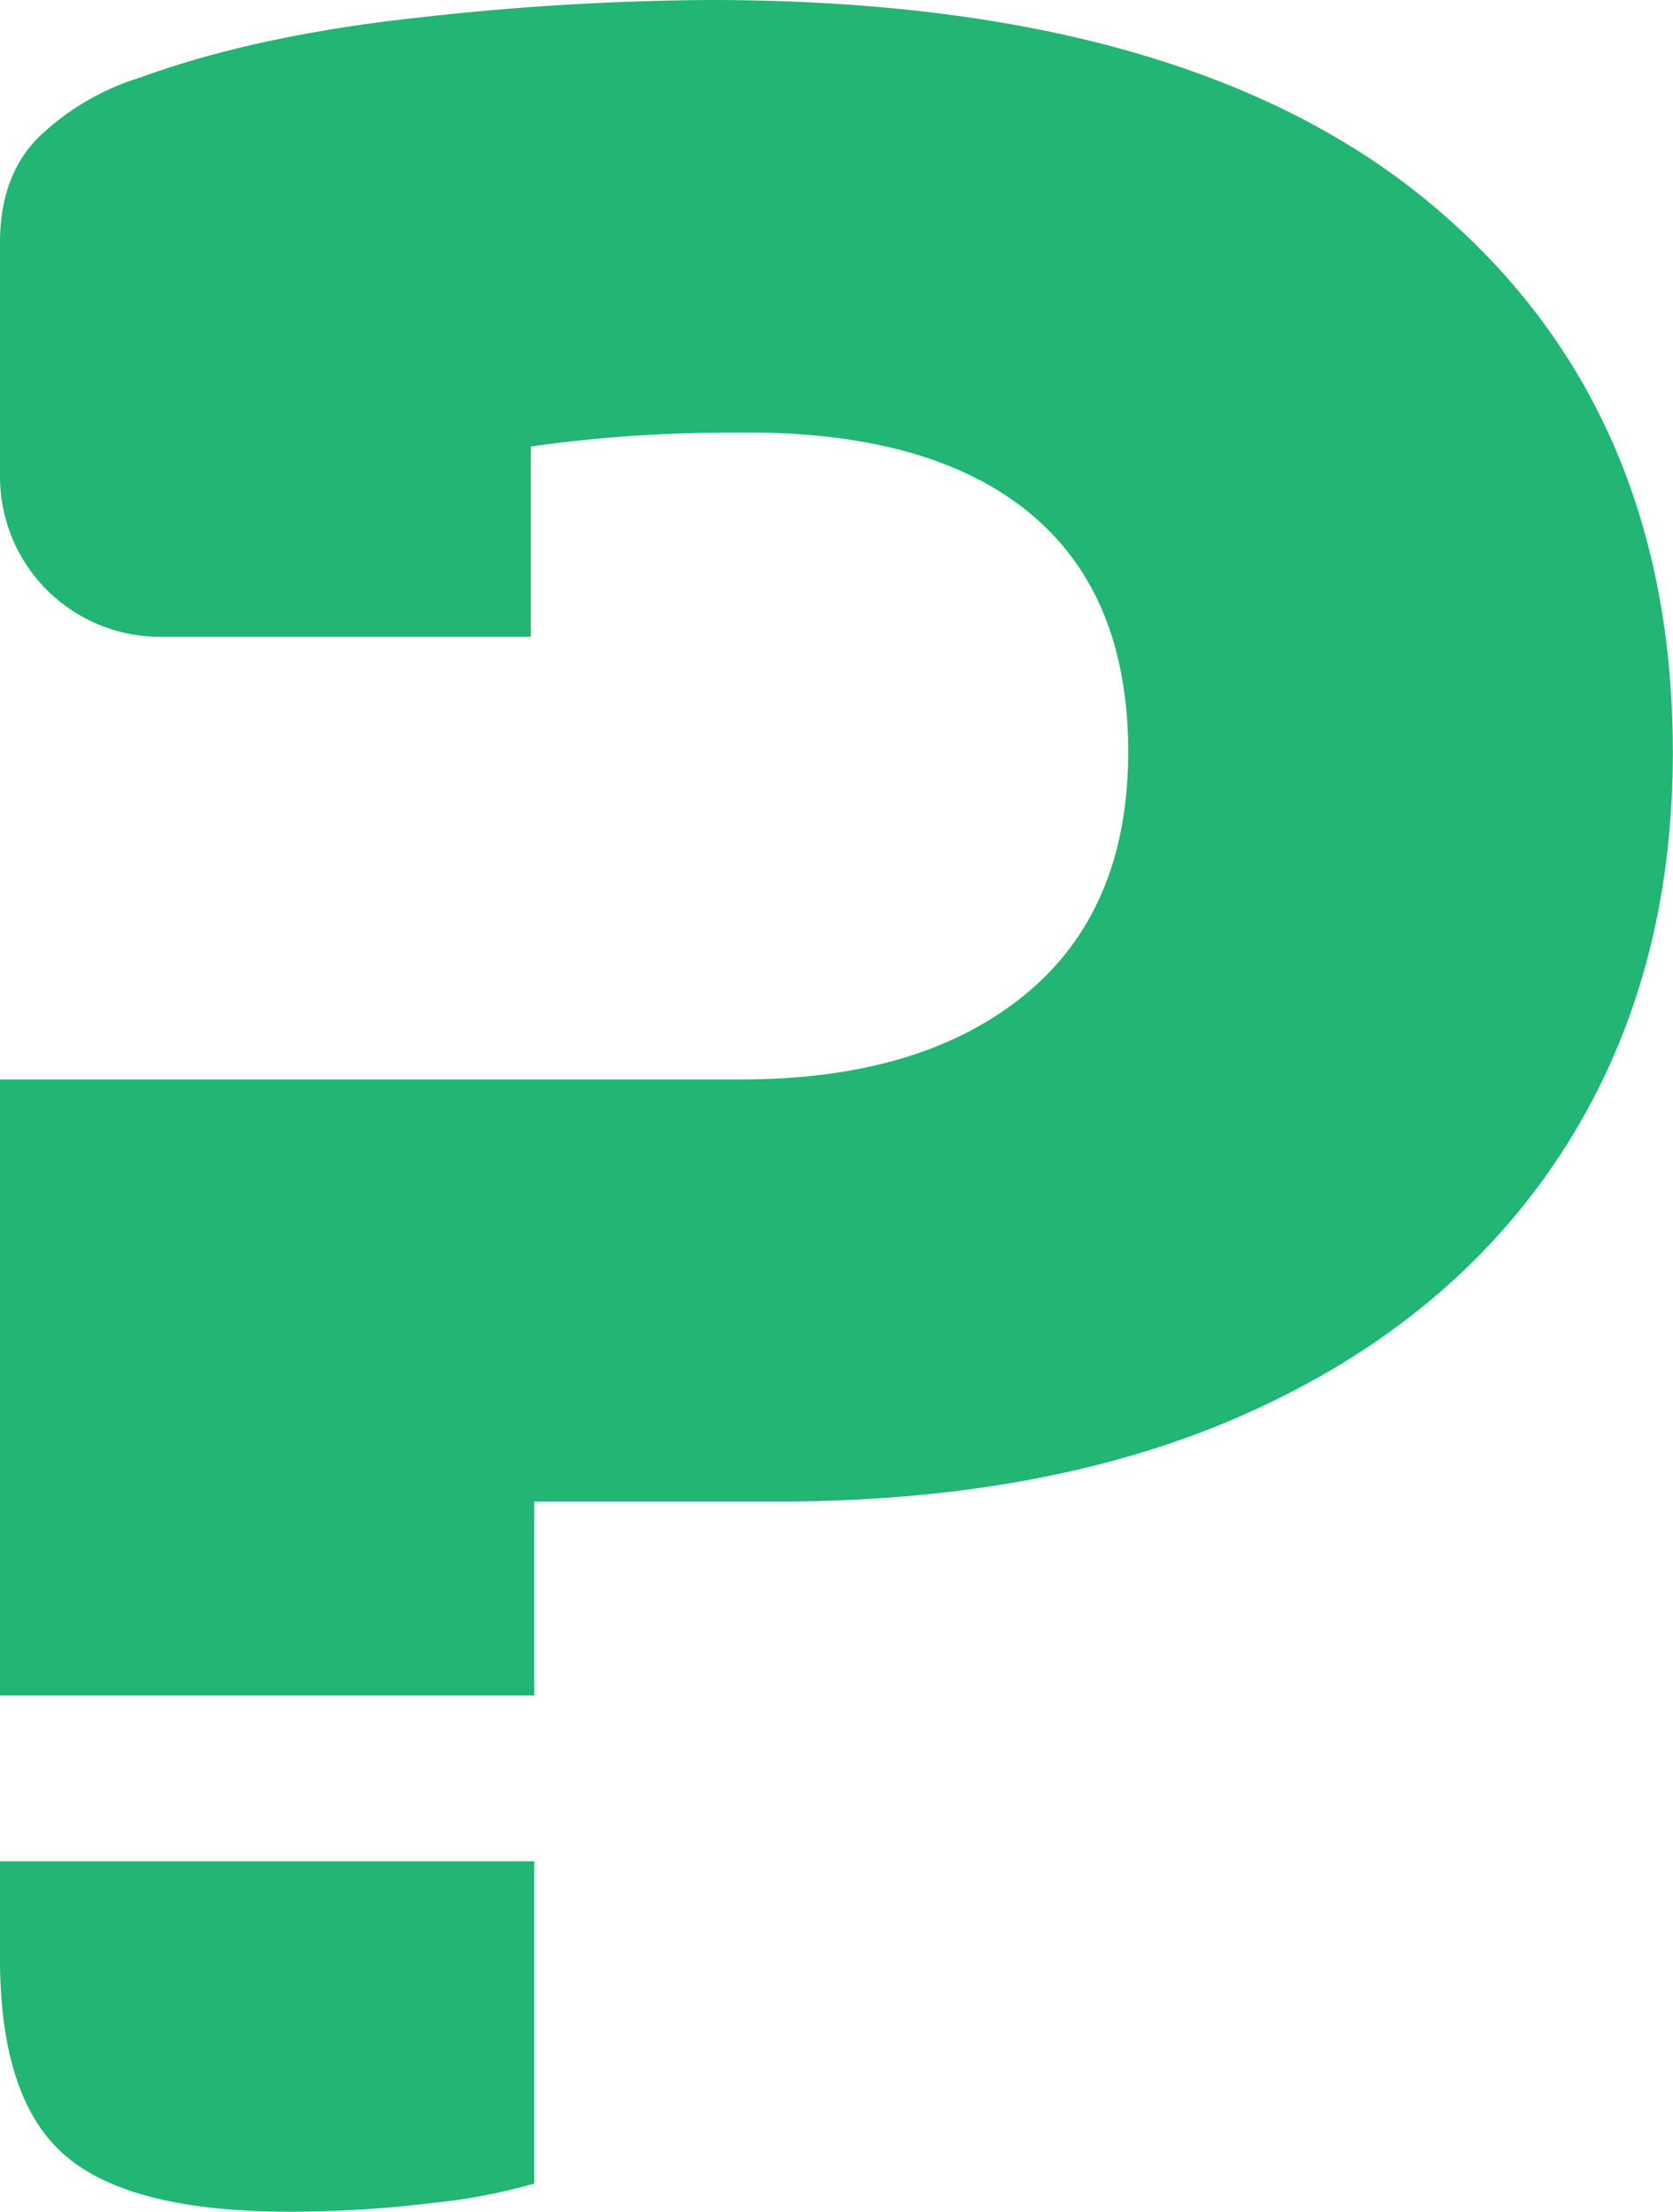 <svg xmlns="http://www.w3.org/2000/svg" viewBox="0 0 233.02 307.92"><defs><style>.cls-1{fill:#22b573;}</style></defs><g id="Layer_2" data-name="Layer 2"><g id="Layer_1-2" data-name="Layer 1"><path class="cls-1" d="M0,259.13v13.54q0,19.59,9.06,27.41t31.09,7.84a163,163,0,0,0,20.07-1.22,81.73,81.73,0,0,0,14.2-2.7V259.13Z"/><path class="cls-1" d="M233,104.76q0,31.32-14.92,54.83t-42.84,36.46q-27.9,13-67.07,13H74.42v27H0V150.28H103.3q25,0,39.4-11.75t14.44-33.77q0-22-13.69-33.3T103.79,60.21q-8.82,0-15.92.49T73.93,62.17V88.66H22.29A22.29,22.29,0,0,1,0,66.37V33.77q0-9.3,5.39-14.68a35.6,35.6,0,0,1,14.2-8.32Q35.73,4.89,58.26,2.45A377.34,377.34,0,0,1,98.89,0Q165,0,199,28.14T233,104.76Z"/></g></g></svg>